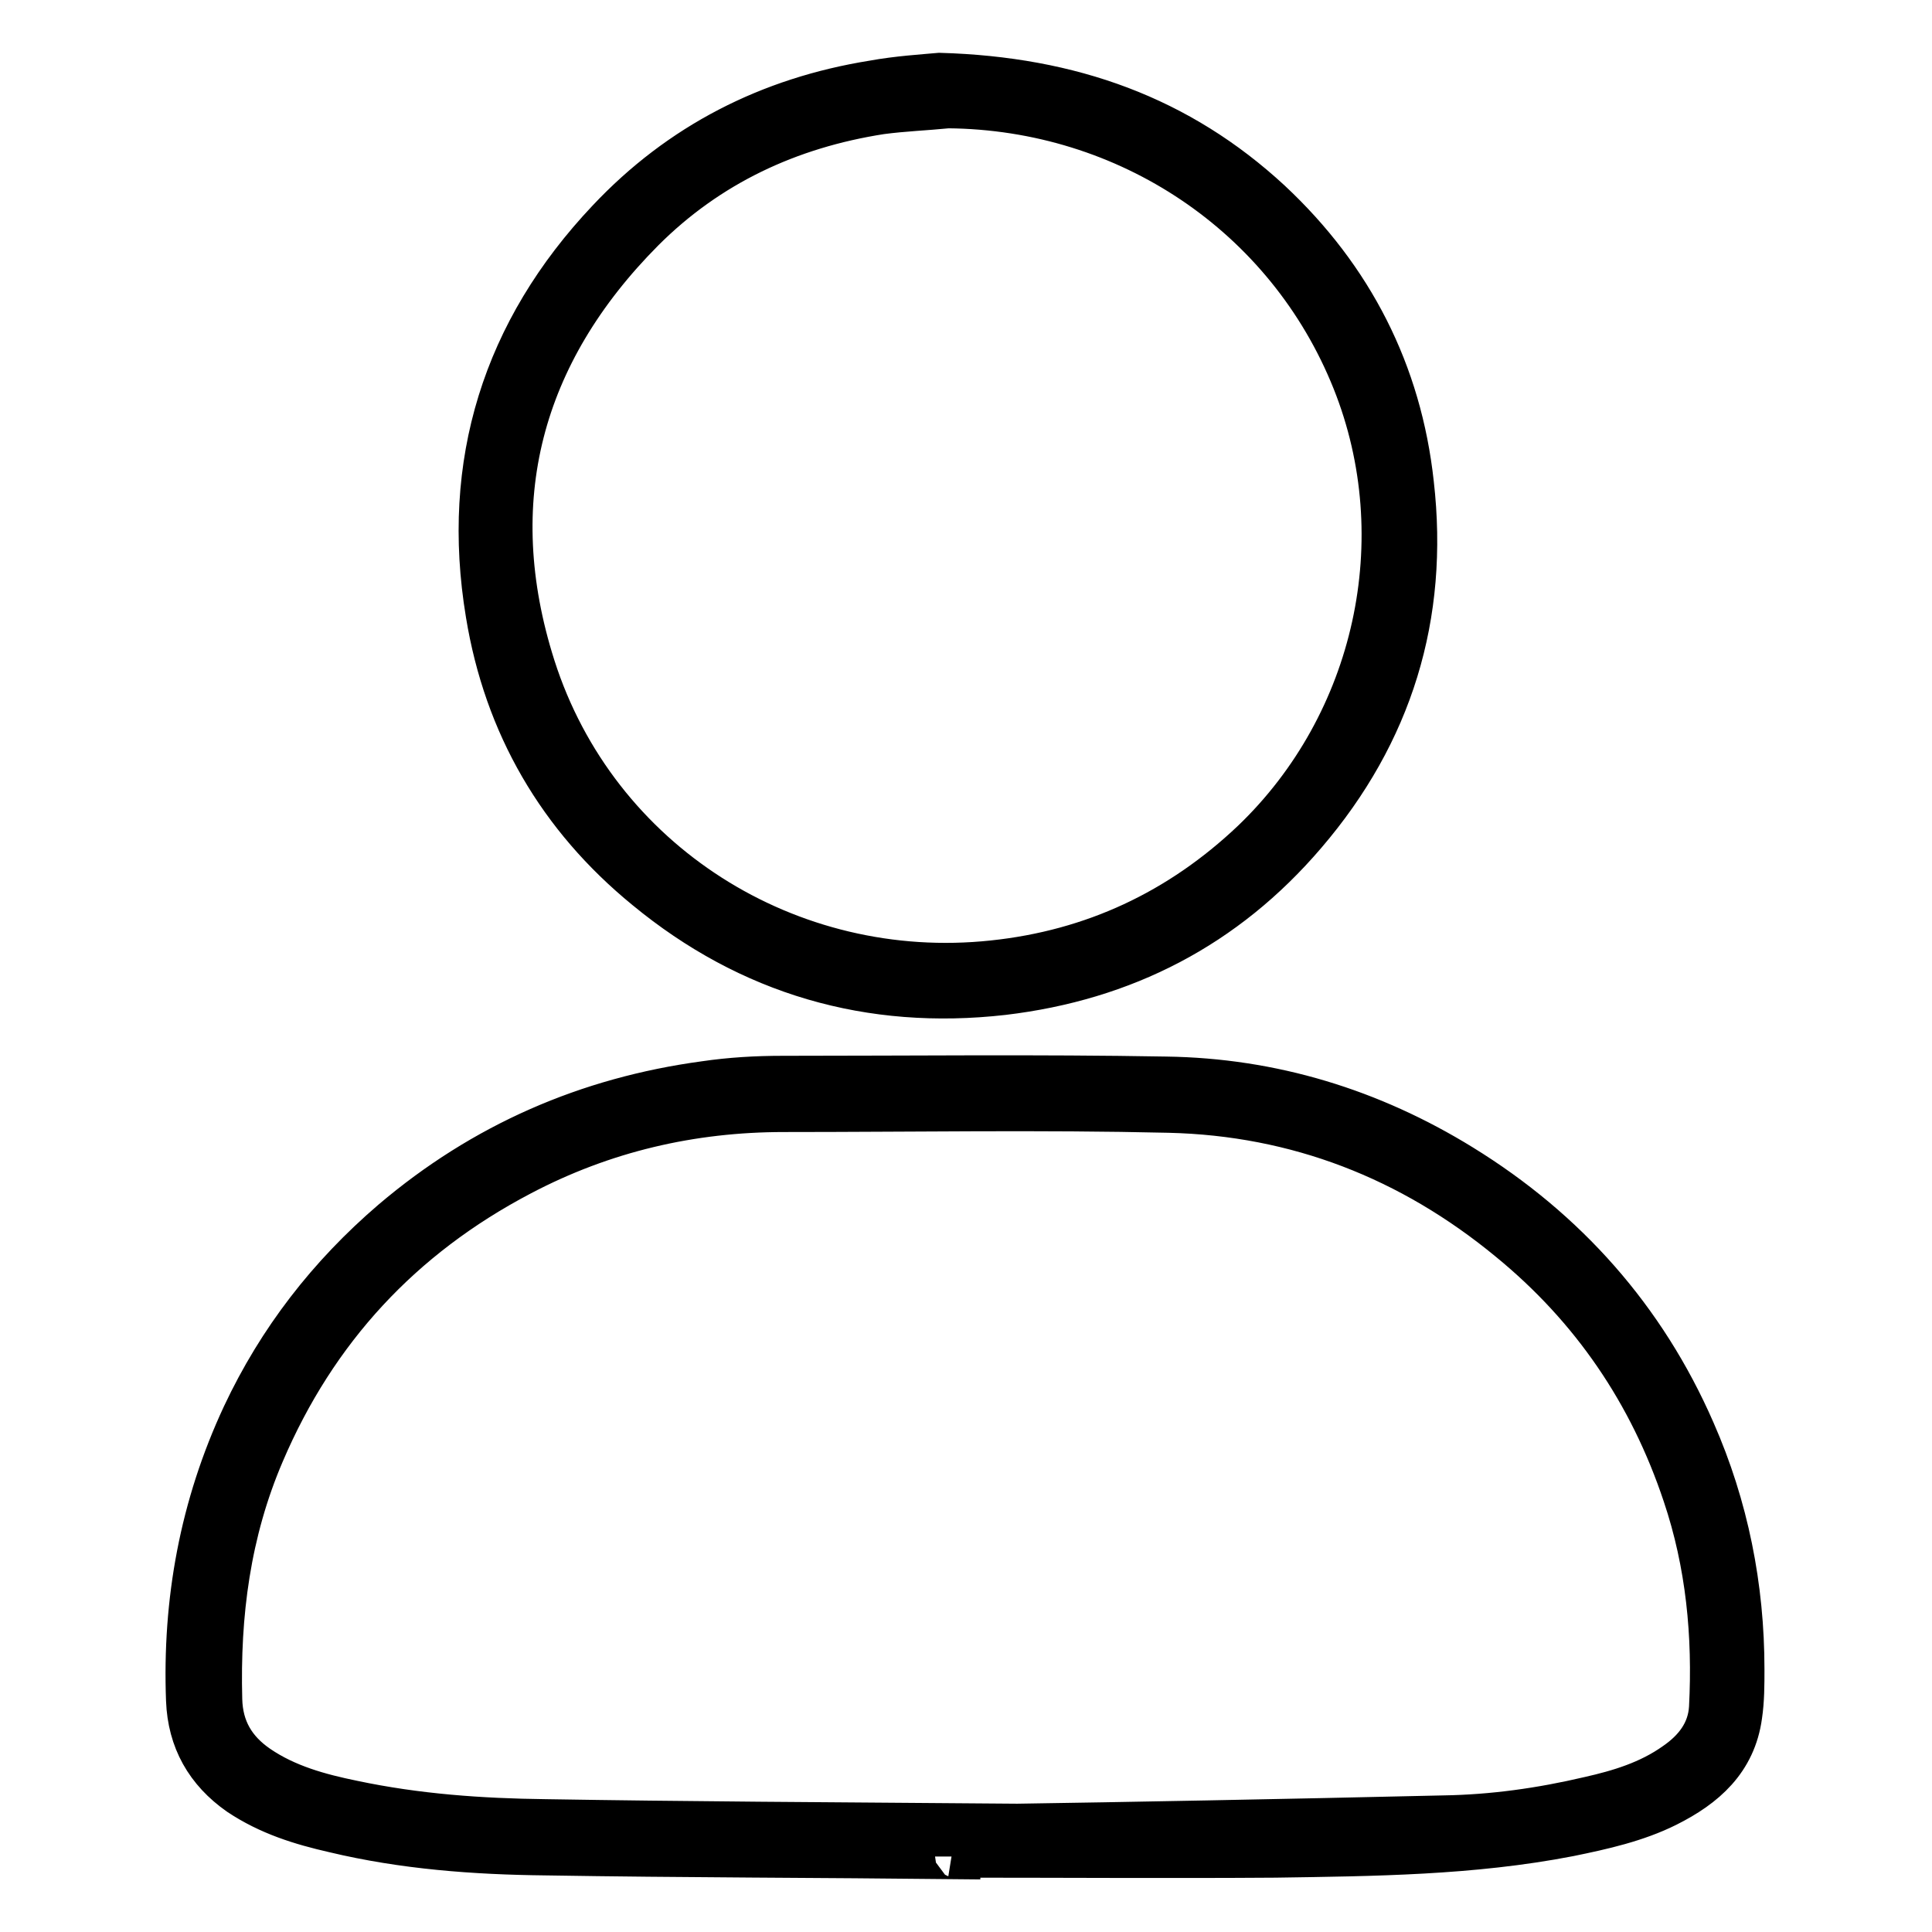 <?xml version="1.0" encoding="utf-8"?>
<!-- Svg Vector Icons : http://www.onlinewebfonts.com/icon -->
<!DOCTYPE svg PUBLIC "-//W3C//DTD SVG 1.1//EN" "http://www.w3.org/Graphics/SVG/1.1/DTD/svg11.dtd">
<svg version="1.1" xmlns="http://www.w3.org/2000/svg" xmlns:xlink="http://www.w3.org/1999/xlink" x="0px" y="0px" viewBox="0 0 256 256" enable-background="new 0 0 256 256" xml:space="preserve">
<g><g><path stroke-width="6" fill-opacity="0" stroke="#000000"  d="M126.9,246c-18.2-0.2-36.4-0.2-54.6-0.5c-9.4-0.1-18.8-0.8-28-3c-4.4-1-8.6-2.3-12.5-4.9c-4.3-3-6.6-7.1-6.8-12.3c-0.5-13.1,1.8-25.7,7.4-37.7c4.7-10,11.3-18.5,19.7-25.7c12-10.2,25.8-16.2,41.3-18.3c3.4-0.5,6.8-0.7,10.3-0.7c16.9,0,33.8-0.2,50.8,0.1c14,0.2,27.1,4.2,39.1,11.6c13.8,8.5,24.2,20.2,30.7,35.1c4.4,10,6.5,20.6,6.5,31.5c0,2,0,4.1-0.3,6.1c-0.8,5.9-4.7,9.3-9.7,11.8c-4,2-8.5,3-12.9,3.9c-12.9,2.5-25.9,2.6-38.9,2.8c-14.1,0.1-28.2,0-42.4,0C126.9,245.9,126.9,245.9,126.9,246z M134.8,242c13.5-0.2,35-0.6,56.5-1.1c6.5-0.1,12.9-1,19.3-2.5c4-0.9,8-2.1,11.5-4.6c2.6-1.8,4.5-4.2,4.7-7.5c0.5-9.6-0.4-19.1-3.5-28.3c-4.5-13.5-12.2-24.8-23.2-33.8c-13.1-10.8-28.2-16.7-45.2-17.1c-17-0.4-34-0.1-51-0.1c-12.3,0-24,2.7-35,8.5c-15.8,8.3-27.2,20.6-34.2,37c-4.5,10.5-5.9,21.4-5.6,32.7c0.1,3.9,1.8,6.8,5,9c3.8,2.6,8.2,3.8,12.6,4.7c8.5,1.8,17,2.4,25.6,2.5C90.5,241.7,108.7,241.8,134.8,242z"/><path stroke-width="6" fill-opacity="0" stroke="#000000"  d="M124.5,10c17.4,0.5,31.7,5.7,43.7,16.8C179,36.9,185.4,49.4,187,64.1c2,17.5-2.8,33-14.2,46.3c-10.5,12.3-23.9,19.2-39.9,21.1c-17.6,2-33.5-2.6-47.2-13.9C74.2,108.2,67.1,96,64.7,81.3c-3.3-19.9,2.2-37.4,16-52c9.5-10.1,21.3-16.1,35-18.3C119,10.4,122.3,10.2,124.5,10z M125.6,14c-3,0.3-5.9,0.4-8.9,0.8c-12.2,1.9-22.9,6.9-31.6,15.6c-16.3,16.4-21.5,36-14.5,58c8.3,26,33.9,42.1,61,39.2c13.3-1.4,24.8-6.8,34.5-16c16.4-15.7,21.8-40.2,13.4-61.2C170.7,28.4,149.5,14.2,125.6,14z"/></g></g>
</svg>